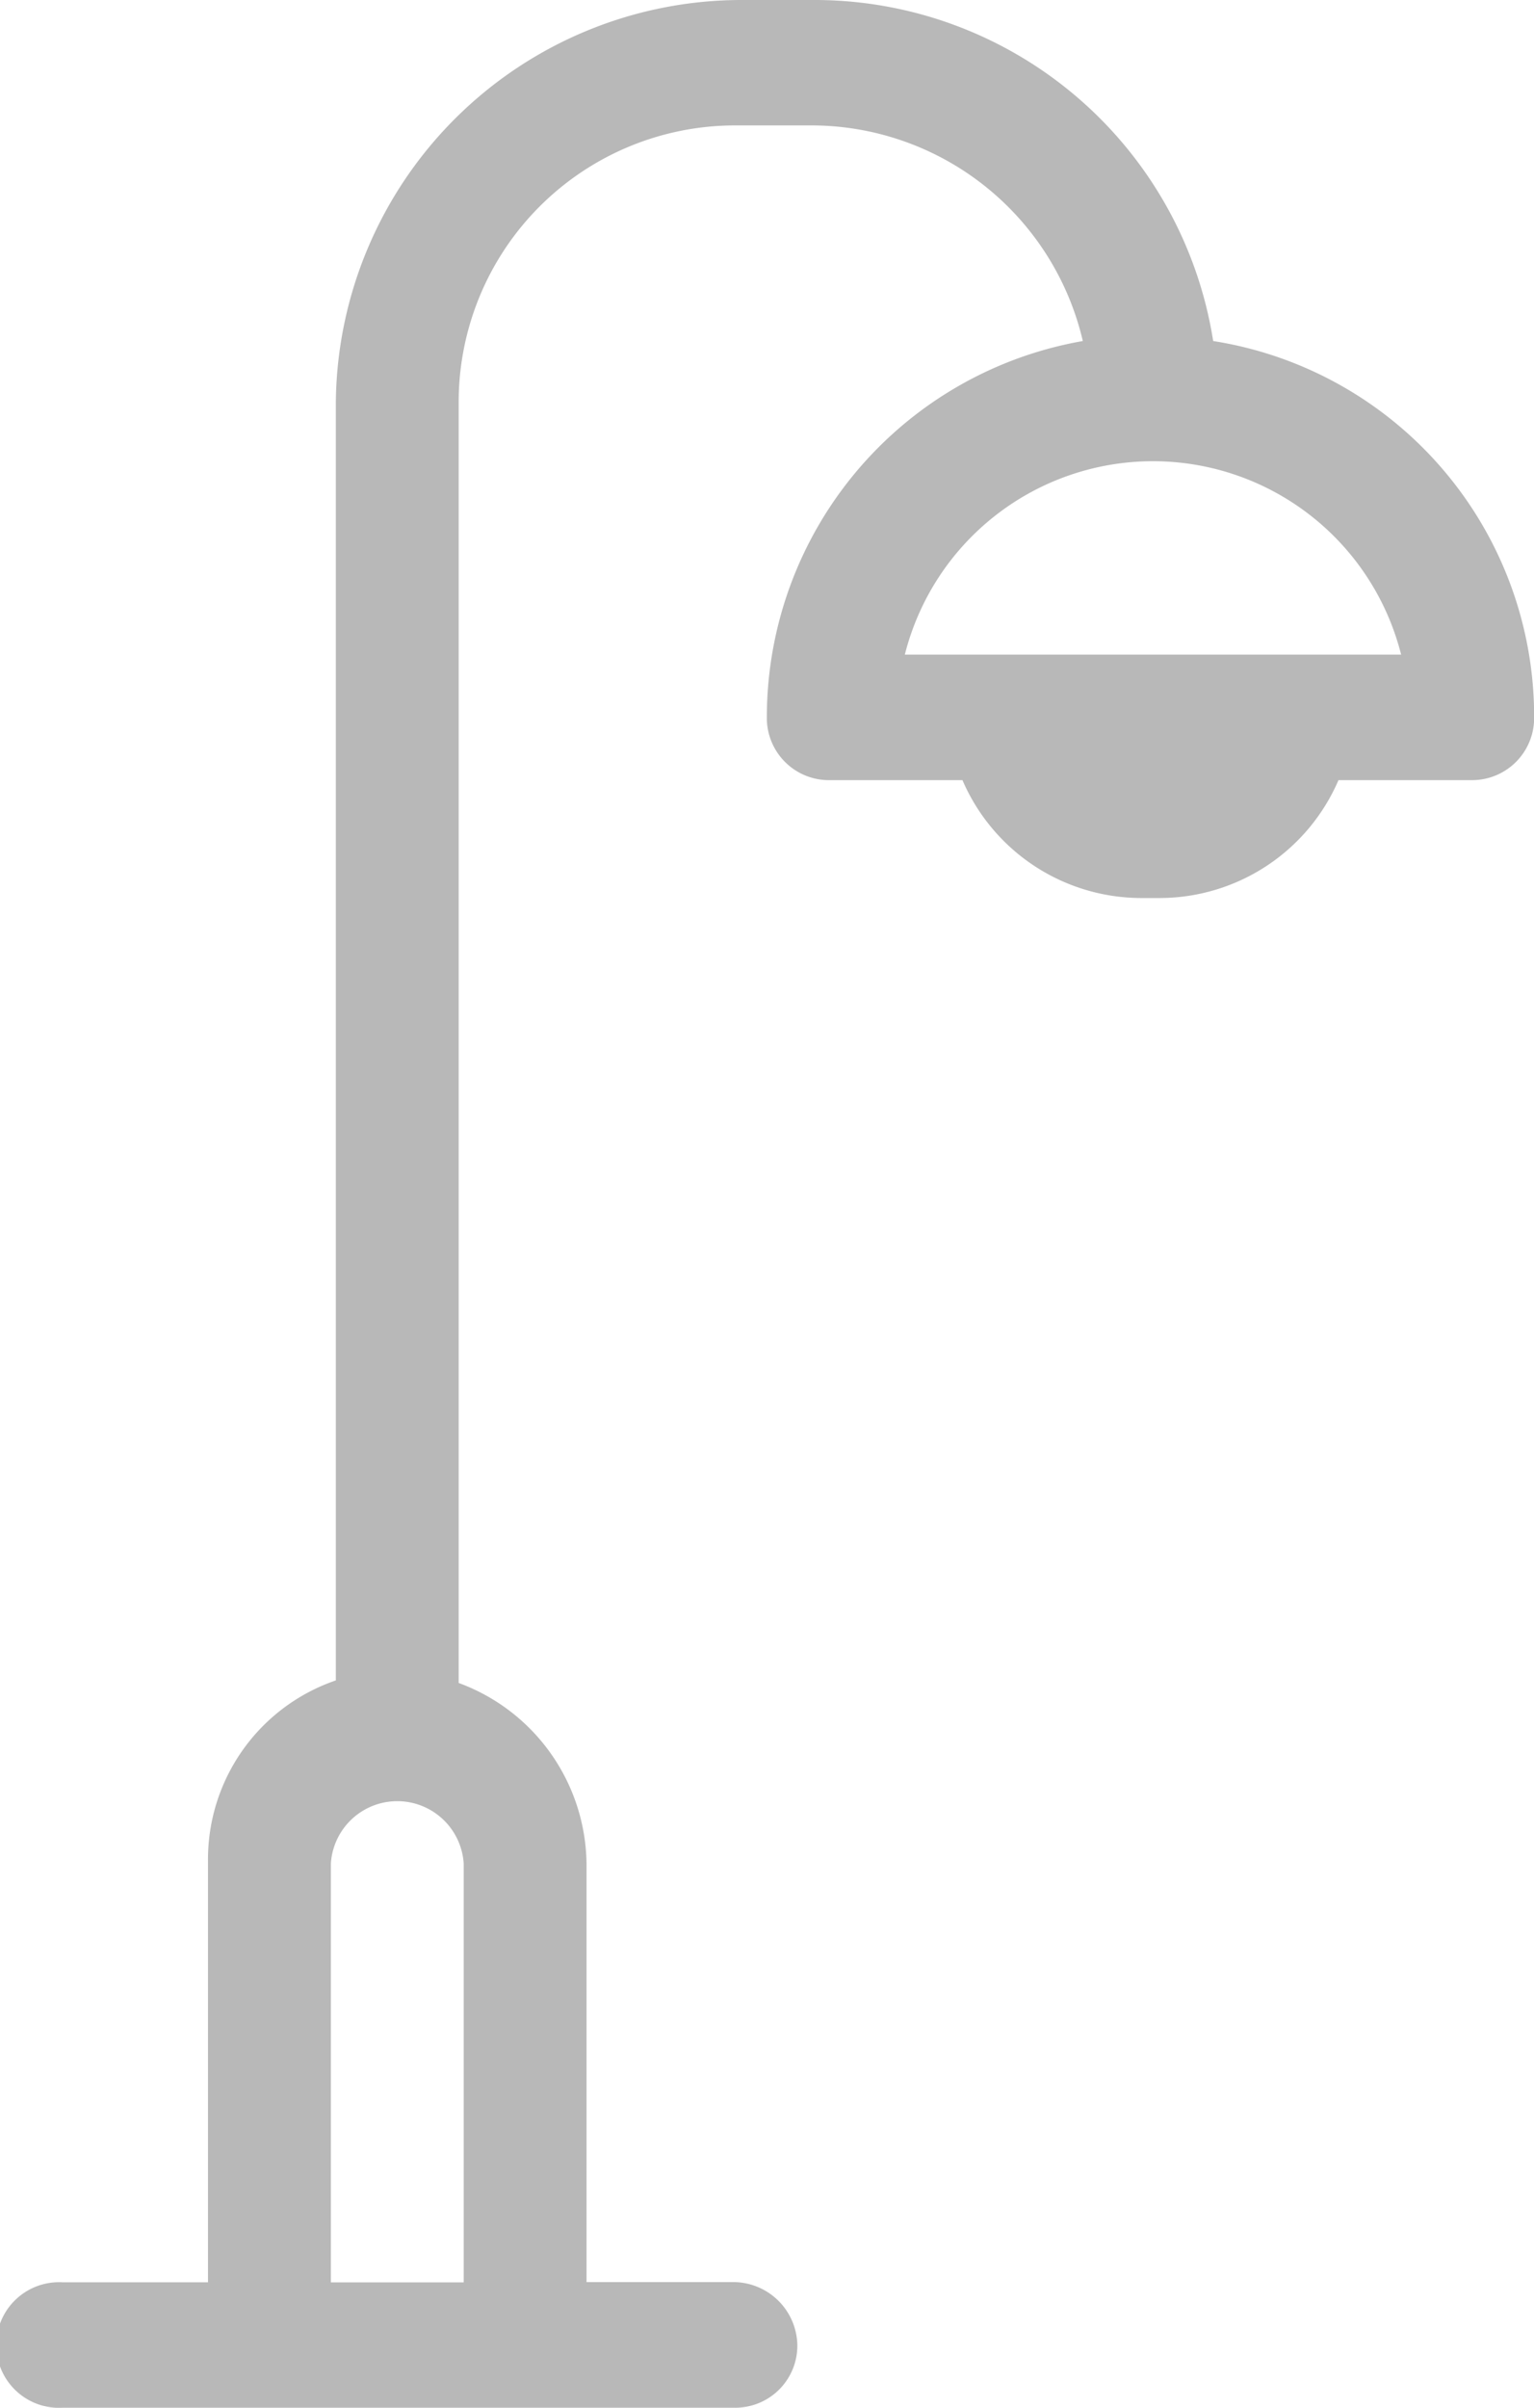 <svg xmlns="http://www.w3.org/2000/svg" width="34.207" height="53.659" viewBox="0 0 34.207 53.659">
  <g id="verejne_osveteleni" transform="translate(-707 -698.341)">
    <path id="Path_31" data-name="Path 31" d="M46.453,9.6A9,9,0,0,0,37.622,2H35.889a9.054,9.054,0,0,0-9,8.943V39.449a4.214,4.214,0,0,0-2.851,4.024v9.39H20.8a1.4,1.4,0,1,0,0,2.795h14.98a1.384,1.384,0,0,0,1.4-1.4,1.432,1.432,0,0,0-1.453-1.4H32.479V43.53a4.345,4.345,0,0,0-2.851-4.024V10.943a6.166,6.166,0,0,1,6.148-6.148H37.51A6.217,6.217,0,0,1,43.546,9.6,8.513,8.513,0,0,0,36.5,17.986a1.384,1.384,0,0,0,1.4,1.4h2.962a4.347,4.347,0,0,0,3.969,2.627h.447a4.347,4.347,0,0,0,3.969-2.627H52.21a1.384,1.384,0,0,0,1.4-1.4A8.473,8.473,0,0,0,46.453,9.6ZM29.74,43.53v9.334H26.778V43.53a1.484,1.484,0,0,1,2.962,0Zm9.837-26.941a5.707,5.707,0,0,1,11.067,0Z" transform="translate(687.6 696.341)" fill="#b8b8b8"/>
  </g>
</svg>
